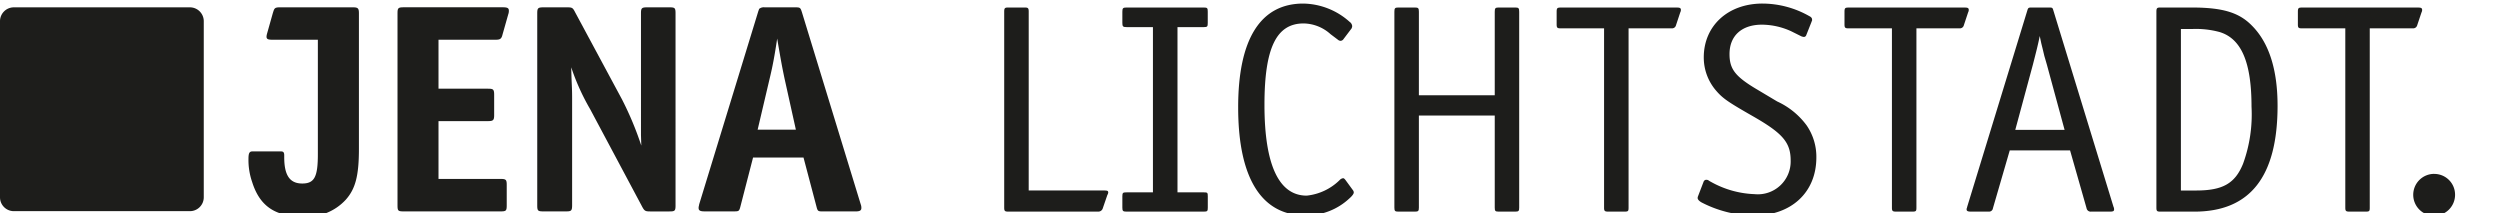 <svg xmlns="http://www.w3.org/2000/svg" xmlns:xlink="http://www.w3.org/1999/xlink" width="223" height="19" viewBox="0 0 223 19"><defs><clipPath id="b"><rect width="223" height="19"/></clipPath></defs><g id="a" clip-path="url(#b)"><g transform="translate(0 0.318)"><path d="M18.176,17.108a1.237,1.237,0,0,1-1.231,1.236H1.231A1.237,1.237,0,0,1,0,17.108V1.4A1.237,1.237,0,0,1,1.231.163H16.945A1.237,1.237,0,0,1,18.176,1.4Zm0,0" transform="translate(0 0.174)" fill="#1d1d1b"/><path d="M105.892,7.342A1.866,1.866,0,1,0,107.746,9.2a1.851,1.851,0,0,0-1.854-1.854" transform="translate(111.246 7.85)" fill="#1d1d1b"/><path d="M16.9,13.26c0,2.02-.3,2.617-1.392,2.617-1.115,0-1.608-.733-1.608-2.346V13.37c0-.276-.08-.357-.3-.357H11.063c-.271,0-.352.166-.352.653a5.975,5.975,0,0,0,.327,2.075c.678,2.155,2.045,3.085,4.526,3.085a4.715,4.715,0,0,0,3.823-1.5c.874-.98,1.176-2.155,1.176-4.557V.705c0-.462-.085-.543-.548-.543H13.5c-.492,0-.487.121-.623.538l-.512,1.819c-.125.467.01.533.5.533H16.9Zm0,0" transform="translate(11.453 0.174)" fill="#1d1d1b"/><path d="M25.922,3.051c.352,0,.487-.08.573-.432L27.013.79a.882.882,0,0,0,.055-.331c0-.216-.11-.3-.522-.3H17.679c-.492,0-.543.08-.543.548V17.816c0,.492.05.548.543.548H26.33c.492,0,.548-.055.548-.548v-1.8c0-.467-.055-.548-.548-.548H20.793V10.311h4.416c.462,0,.548-.08.548-.543v-1.8c0-.492-.085-.548-.548-.548H20.793V3.051Zm0,0" transform="translate(18.322 0.174)" fill="#1d1d1b"/><path d="M30.748,8.432,26.548.625c-.221-.437-.276-.462-.739-.462H23.7c-.487,0-.543.08-.543.548V17.816c0,.492.055.548.543.548h2.025c.462,0,.543-.055.543-.548V8.241c0-.713-.025-1.04-.055-1.829l-.025-.9a19.994,19.994,0,0,0,1.693,3.743l4.582,8.591c.246.467.3.522.764.522h1.718c.492,0,.548-.055.548-.548V.71c0-.492-.055-.548-.548-.548H32.958c-.492,0-.548.08-.548.548V11.567l.029.929a28.675,28.675,0,0,0-1.693-4.064" transform="translate(24.765 0.174)" fill="#1d1d1b"/><path d="M40.62,17.9c.11.437.136.467.573.467h2.919c.382,0,.522-.085.522-.3a.861.861,0,0,0-.055-.327L39.339.625c-.136-.437-.166-.462-.6-.462H36.008a.636.636,0,0,0-.407.08.176.176,0,0,0-.11.136,2.165,2.165,0,0,0-.085.246l-5.24,17.111a1.337,1.337,0,0,1-.025.136.561.561,0,0,0-.025.191c0,.216.136.3.517.3H33.28c.437,0,.462-.029.573-.467l1.12-4.336h4.5ZM36.446,6.548c.271-1.12.437-1.994.678-3.6.331,1.934.412,2.4.658,3.572l1.01,4.557H35.381Zm0,0" transform="translate(32.2 0.174)" fill="#1d1d1b"/><path d="M45.474,16.492h6.712c.3,0,.382.025.382.191a.593.593,0,0,1-.08.216l-.412,1.2a.408.408,0,0,1-.407.276H43.646c-.3,0-.357-.055-.357-.357V.552c0-.327.055-.382.357-.382h1.472c.3,0,.357.055.357.382Zm0,0" transform="translate(46.286 0.182)" fill="#1d1d1b"/><path d="M53.3,1.918v14.74h2.346c.327,0,.357.025.357.352v1.01c0,.3-.029.357-.357.357H48.764c-.327,0-.382-.055-.382-.357V17.01c0-.327.055-.352.382-.352h2.346V1.918H48.764c-.327,0-.382-.055-.382-.382V.552c0-.327.055-.382.382-.382h6.878c.327,0,.357.055.357.382v.985c0,.327-.029.382-.357.382Zm0,0" transform="translate(51.732 0.182)" fill="#1d1d1b"/><path d="M63.5,2.21l-.764,1.01a.353.353,0,0,1-.216.105.4.4,0,0,1-.251-.105l-.653-.492a3.654,3.654,0,0,0-2.4-.955c-2.426,0-3.492,2.18-3.492,7.259,0,5.35,1.281,8.1,3.768,8.1a4.9,4.9,0,0,0,2.944-1.392.5.5,0,0,1,.3-.161c.055,0,.11.025.216.161l.658.9a.339.339,0,0,1,.08.216c0,.11-.136.3-.382.517a5.644,5.644,0,0,1-3.929,1.527c-3.934,0-6-3.356-6-9.631C53.372,3.19,55.361,0,59.184,0a6.335,6.335,0,0,1,4.145,1.638.505.505,0,0,1,.221.382.558.558,0,0,1-.055.191" transform="translate(57.066 0)" fill="#1d1d1b"/><path d="M62.294,8h6.767V.557c0-.331.055-.387.352-.387H70.89c.3,0,.352.055.352.387V18.019c0,.3-.05.357-.352.357H69.413c-.3,0-.352-.055-.352-.357V9.806H62.294v8.214c0,.3-.055.357-.357.357H60.466c-.3,0-.357-.055-.357-.357V.557c0-.331.055-.387.357-.387h1.472c.3,0,.357.055.357.387Zm0,0" transform="translate(64.27 0.182)" fill="#1d1d1b"/><path d="M73.519,2.026V18.017c0,.3-.029.357-.357.357H71.716c-.327,0-.382-.055-.382-.357V2.026H67.461c-.3,0-.357-.055-.357-.357V.554c0-.331.055-.382.357-.382H77.83c.271,0,.357.05.357.216A.465.465,0,0,1,78.131.6L77.749,1.75a.36.36,0,0,1-.382.276Zm0,0" transform="translate(71.749 0.184)" fill="#1d1d1b"/><path d="M73.236,17.136l.492-1.281a.286.286,0,0,1,.191-.136.563.563,0,0,1,.191.025,2.014,2.014,0,0,0,.271.166A8.576,8.576,0,0,0,78.26,17a2.928,2.928,0,0,0,3.22-3c0-1.608-.708-2.426-3.331-3.929-2.291-1.311-2.728-1.608-3.356-2.346A4.517,4.517,0,0,1,73.729,4.8c0-2.813,2.155-4.8,5.24-4.8a8.505,8.505,0,0,1,4.175,1.12c.166.076.246.186.246.3v.11c-.026,0-.026.055-.05.105l-.467,1.176a.226.226,0,0,1-.216.166.837.837,0,0,1-.221-.055l-.929-.462a6.366,6.366,0,0,0-2.587-.578c-1.8,0-2.894.985-2.894,2.622,0,1.361.517,2.02,2.562,3.22l1.693,1.01a6.753,6.753,0,0,1,2.622,2.13,4.933,4.933,0,0,1,.869,2.864c0,3.115-2.236,5.185-5.591,5.185a10.466,10.466,0,0,1-4.642-1.171c-.246-.141-.357-.276-.357-.412a.558.558,0,0,1,.055-.191" transform="translate(78.247 0)" fill="#1d1d1b"/><path d="M85.928,2.026V18.017c0,.3-.029.357-.357.357H84.125c-.327,0-.382-.055-.382-.357V2.026H79.869c-.3,0-.357-.055-.357-.357V.554c0-.331.055-.382.357-.382H90.239c.276,0,.357.05.357.216A.465.465,0,0,1,90.54.6L90.158,1.75a.36.36,0,0,1-.382.276Zm0,0" transform="translate(85.017 0.184)" fill="#1d1d1b"/><path d="M94.005,12.915H88.625l-1.5,5.159a.346.346,0,0,1-.387.3H85.133c-.246,0-.357-.055-.357-.191a.293.293,0,0,1,.029-.141l.026-.105L90.181.471c.08-.271.11-.3.382-.3h1.582c.3,0,.3.029.382.3l5.35,17.468a.548.548,0,0,1,.055.246c0,.136-.08.191-.357.191H95.889a.37.37,0,0,1-.412-.3Zm-4.888-1.829h4.4L91.93,5.244l-.221-.759-.136-.573-.136-.548L91.3,2.712c-.166.844-.357,1.552-.6,2.512Zm0,0" transform="translate(90.645 0.182)" fill="#1d1d1b"/><path d="M92.958,18.019V.557c0-.331.055-.387.352-.387H96.1c2.753,0,4.225.437,5.375,1.613,1.527,1.527,2.291,3.929,2.291,7.149,0,6.33-2.457,9.445-7.425,9.445H93.31c-.3,0-.352-.055-.352-.357m2.185-1.527h1.361c2.371,0,3.466-.628,4.18-2.376a12.841,12.841,0,0,0,.759-5.1c0-3.954-.9-6.059-2.838-6.657a8.065,8.065,0,0,0-2.371-.276h-1.09Zm0,0" transform="translate(99.393 0.182)" fill="#1d1d1b"/><path d="M105.468,2.026V18.017c0,.3-.025.357-.352.357h-1.447c-.327,0-.382-.055-.382-.357V2.026H99.409c-.3,0-.352-.055-.352-.357V.554c0-.331.055-.382.352-.382h10.374c.271,0,.357.05.357.216a.465.465,0,0,1-.055.216L109.7,1.75a.367.367,0,0,1-.382.276Zm0,0" transform="translate(105.914 0.184)" fill="#1d1d1b"/></g></g></svg>
